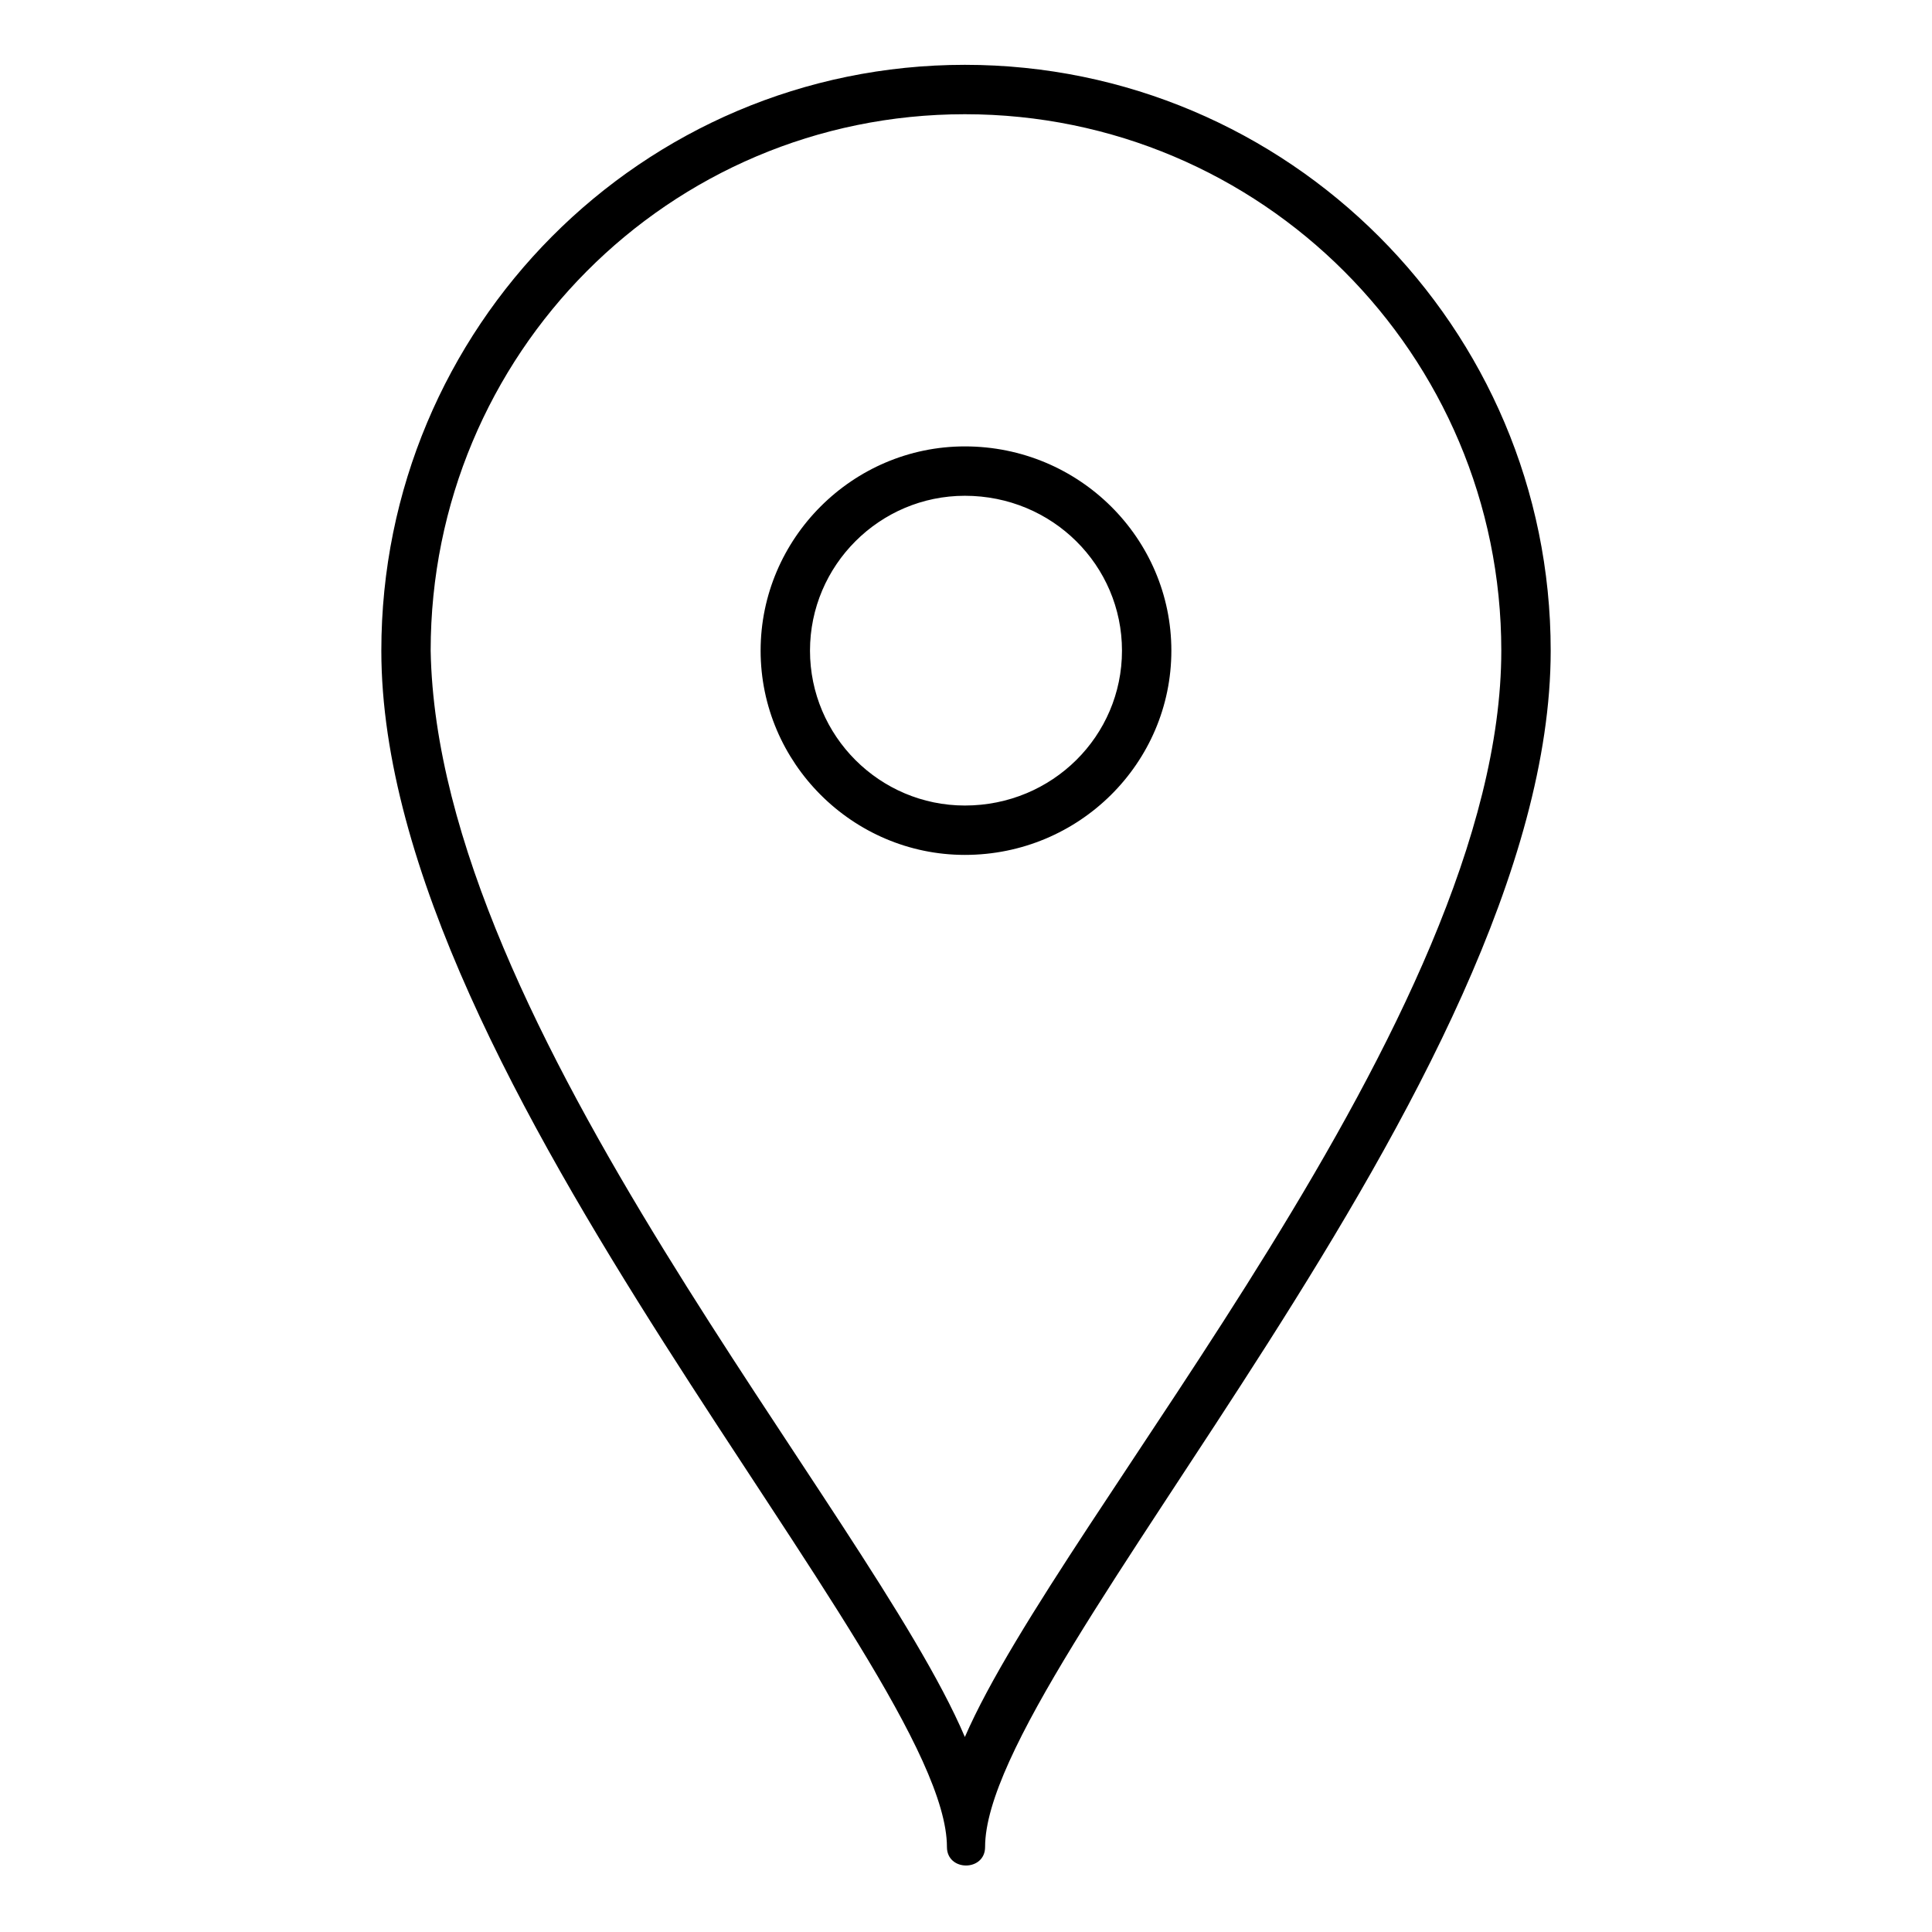 <?xml version="1.0" encoding="UTF-8"?>
<!-- The Best Svg Icon site in the world: iconSvg.co, Visit us! https://iconsvg.co -->
<svg fill="#000000" width="800px" height="800px" version="1.1" viewBox="144 144 512 512" xmlns="http://www.w3.org/2000/svg">
 <path d="m399.7 161.18c85.652 0 155.25 69.594 155.25 155.25 0 114.8-149.89 268.86-149.89 317.04 0 6.543-10.113 6.543-10.113 0 0-48.18-149.89-202.24-149.89-317.04 0-85.652 69-155.25 154.65-155.25zm0 443.14c25.578-58.887 142.16-190.34 142.16-287.89 0-78.516-63.645-142.16-142.16-142.16s-141.57 63.645-141.57 142.16c1.785 99.93 115.99 227.82 141.57 287.89zm0-342.02c30.336 0 54.723 24.387 54.723 54.129 0 29.742-24.387 54.129-54.723 54.129-29.742 0-54.129-24.387-54.129-54.129 0-29.742 24.387-54.129 54.129-54.129zm0 13.086c23.199 0 41.637 18.438 41.637 41.043 0 22.602-18.438 41.043-41.637 41.043-22.602 0-41.043-18.438-41.043-41.043 0-22.602 18.438-41.043 41.043-41.043z" fill-rule="evenodd"/>
</svg>